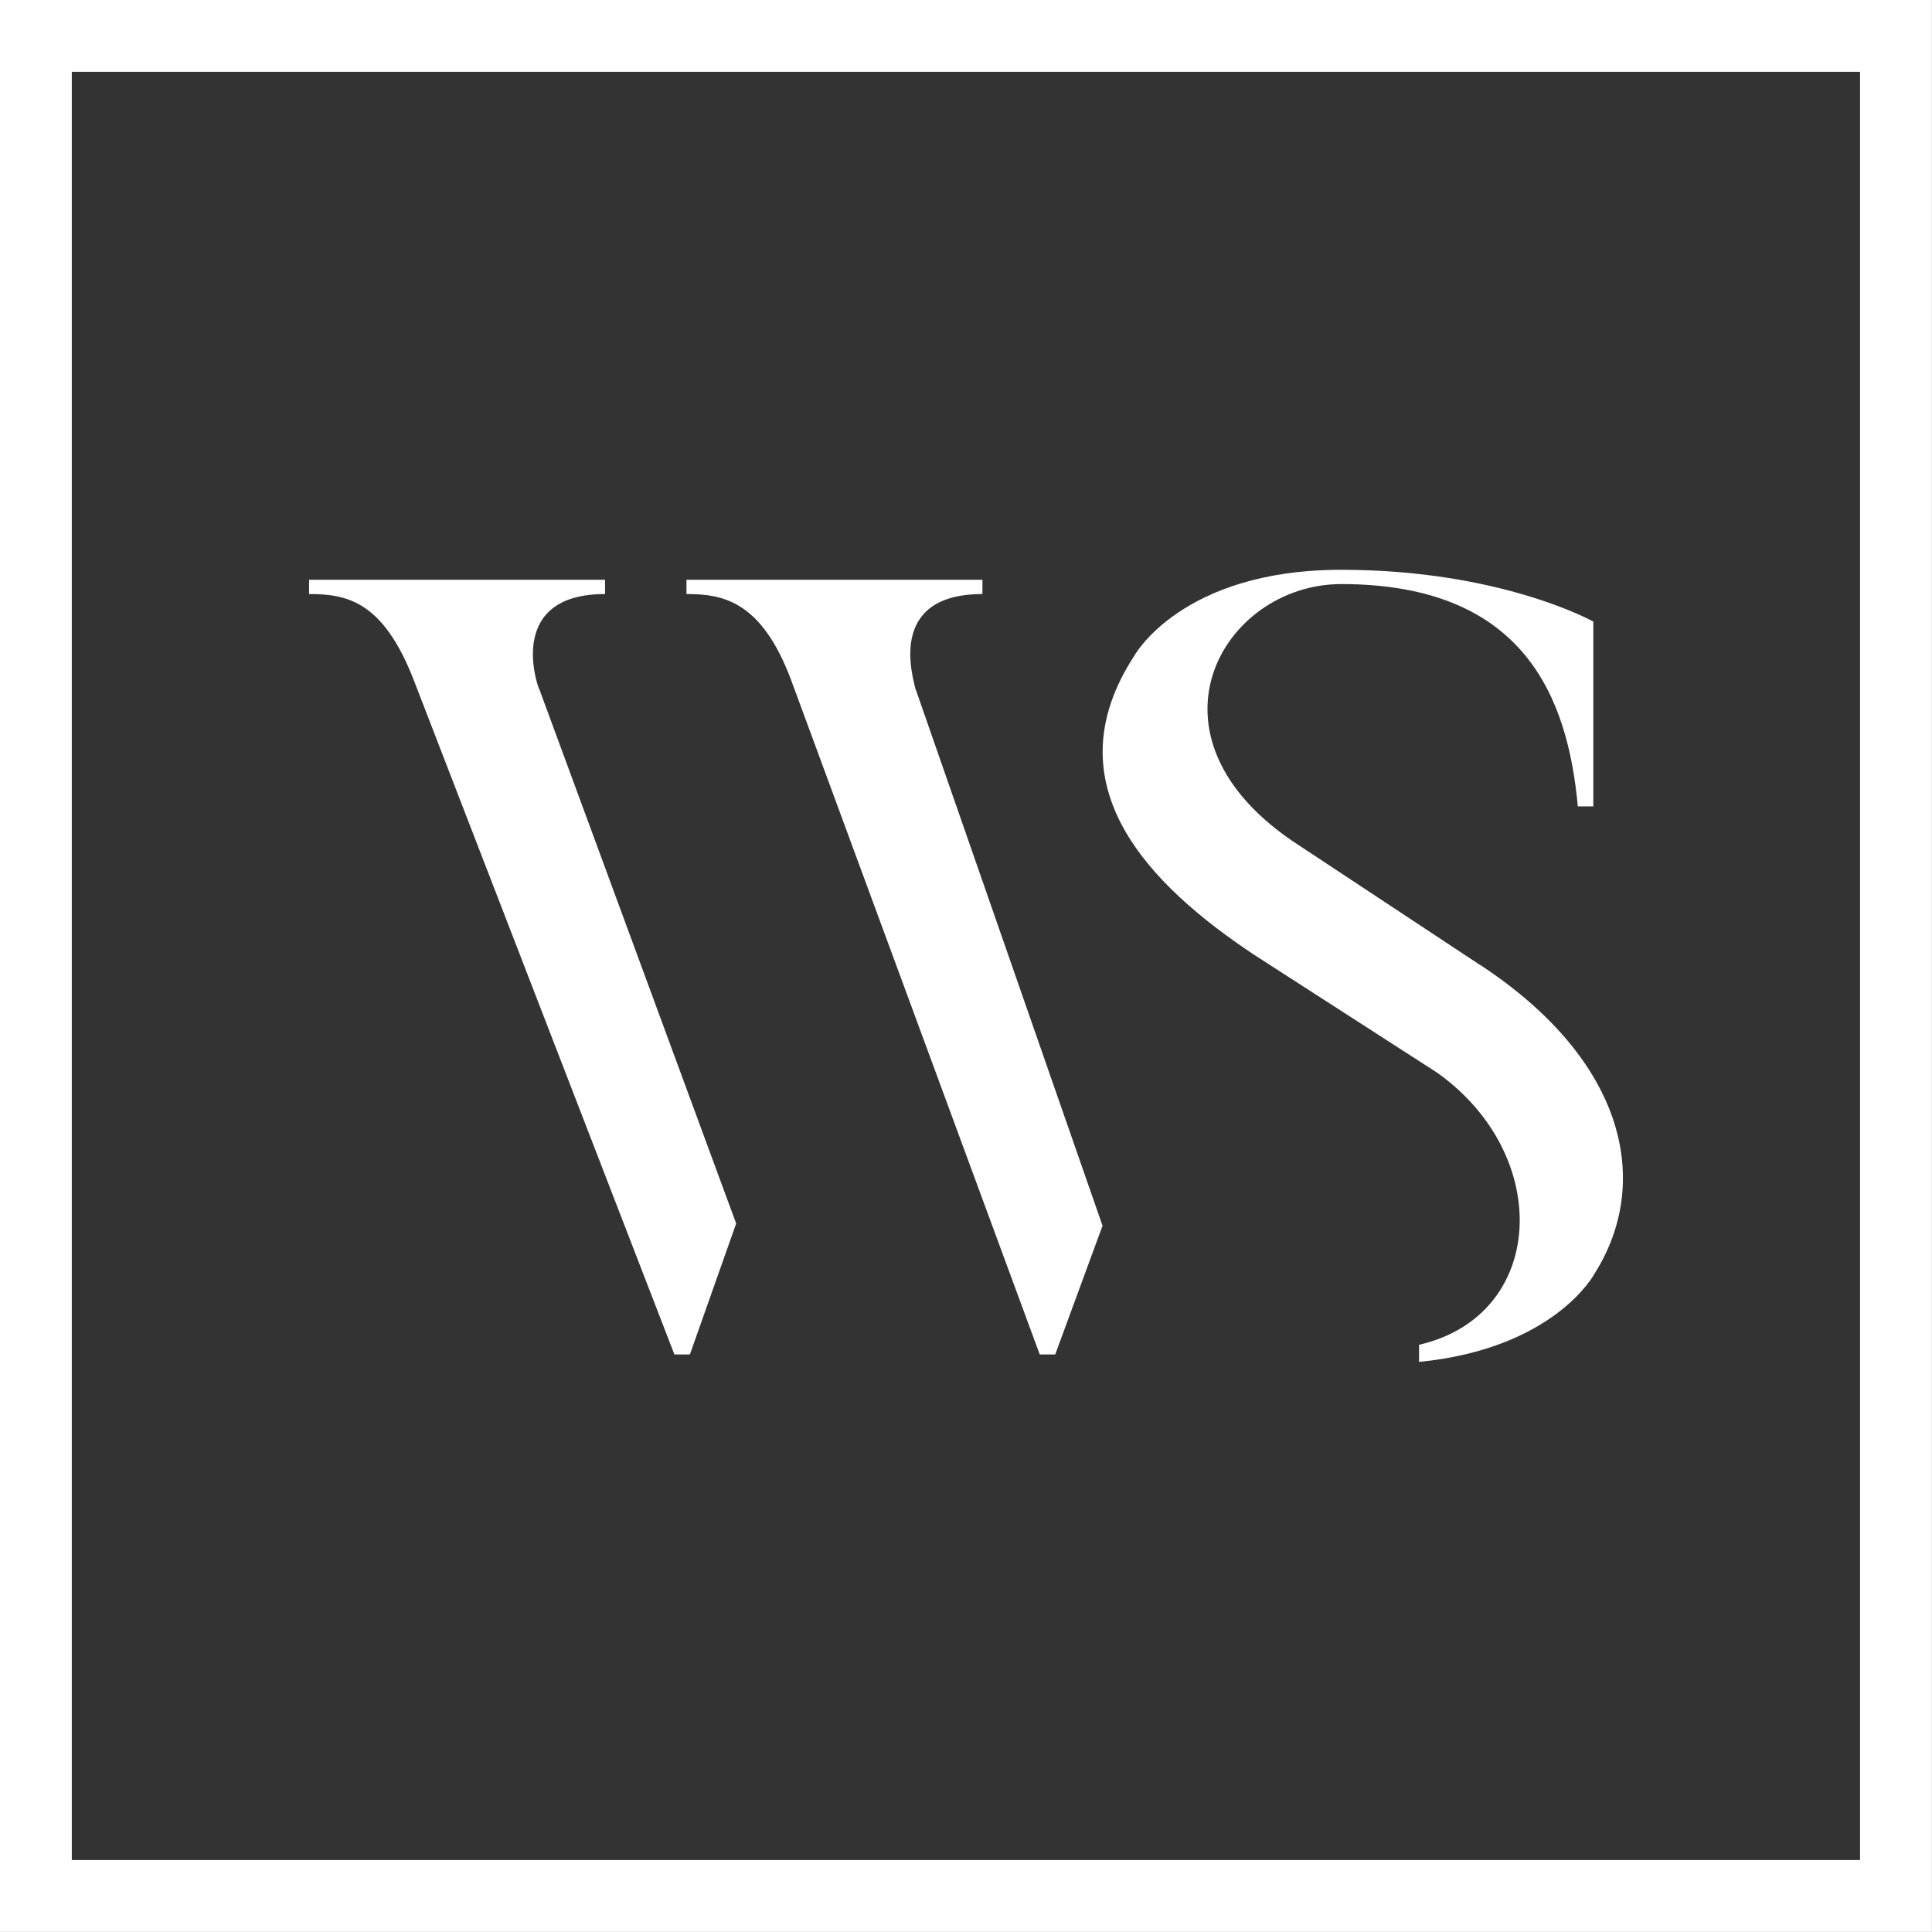 <?xml version="1.0" encoding="UTF-8"?><svg id="Layer_1" xmlns="http://www.w3.org/2000/svg" viewBox="0 0 129.83 129.83"><rect x="0" y="0" width="129.83" height="129.83" fill="#333333" stroke="none"/><defs><style>.cls-1{fill:#fff;}.cls-2{fill:none;stroke:#fff;stroke-miterlimit:10;stroke-width:4.83px;}</style></defs><rect class="cls-2" x="2.41" y="2.41" width="125" height="125"/><g><path class="cls-1" d="M36.23,46.28l13.24,35.94-3.11,8.8h-1.04L27.8,45.69c-2.07-5.32-4.51-5.77-7.03-5.77v-.96h19.89v.96c-6.51,0-4.66,5.84-4.44,6.36Zm25.29,0l12.57,36.09-3.18,8.65h-1.04l-16.71-45.33c-2-5.32-4.59-5.77-7.03-5.77v-.96h19.89v.96c-6.58,0-4.58,5.84-4.51,6.36Z"/><path class="cls-1" d="M99.45,64.84l-12.2-8.06c-11.16-7.25-5.1-17.53,2.88-17.53,12.35,0,15.23,7.69,15.9,14.94h1.04v-12.42s-6.21-3.48-16.94-3.48-13.9,5.77-13.9,5.77c-5.69,8.72,1.04,15.45,8.06,20.11l12.28,7.91c7.84,5.56,7.33,16.33-1.21,18.29v1.15c9.12-.9,11.78-5.91,11.78-5.91,3.85-6.06,2.22-14.27-7.69-20.78Z"/></g></svg>